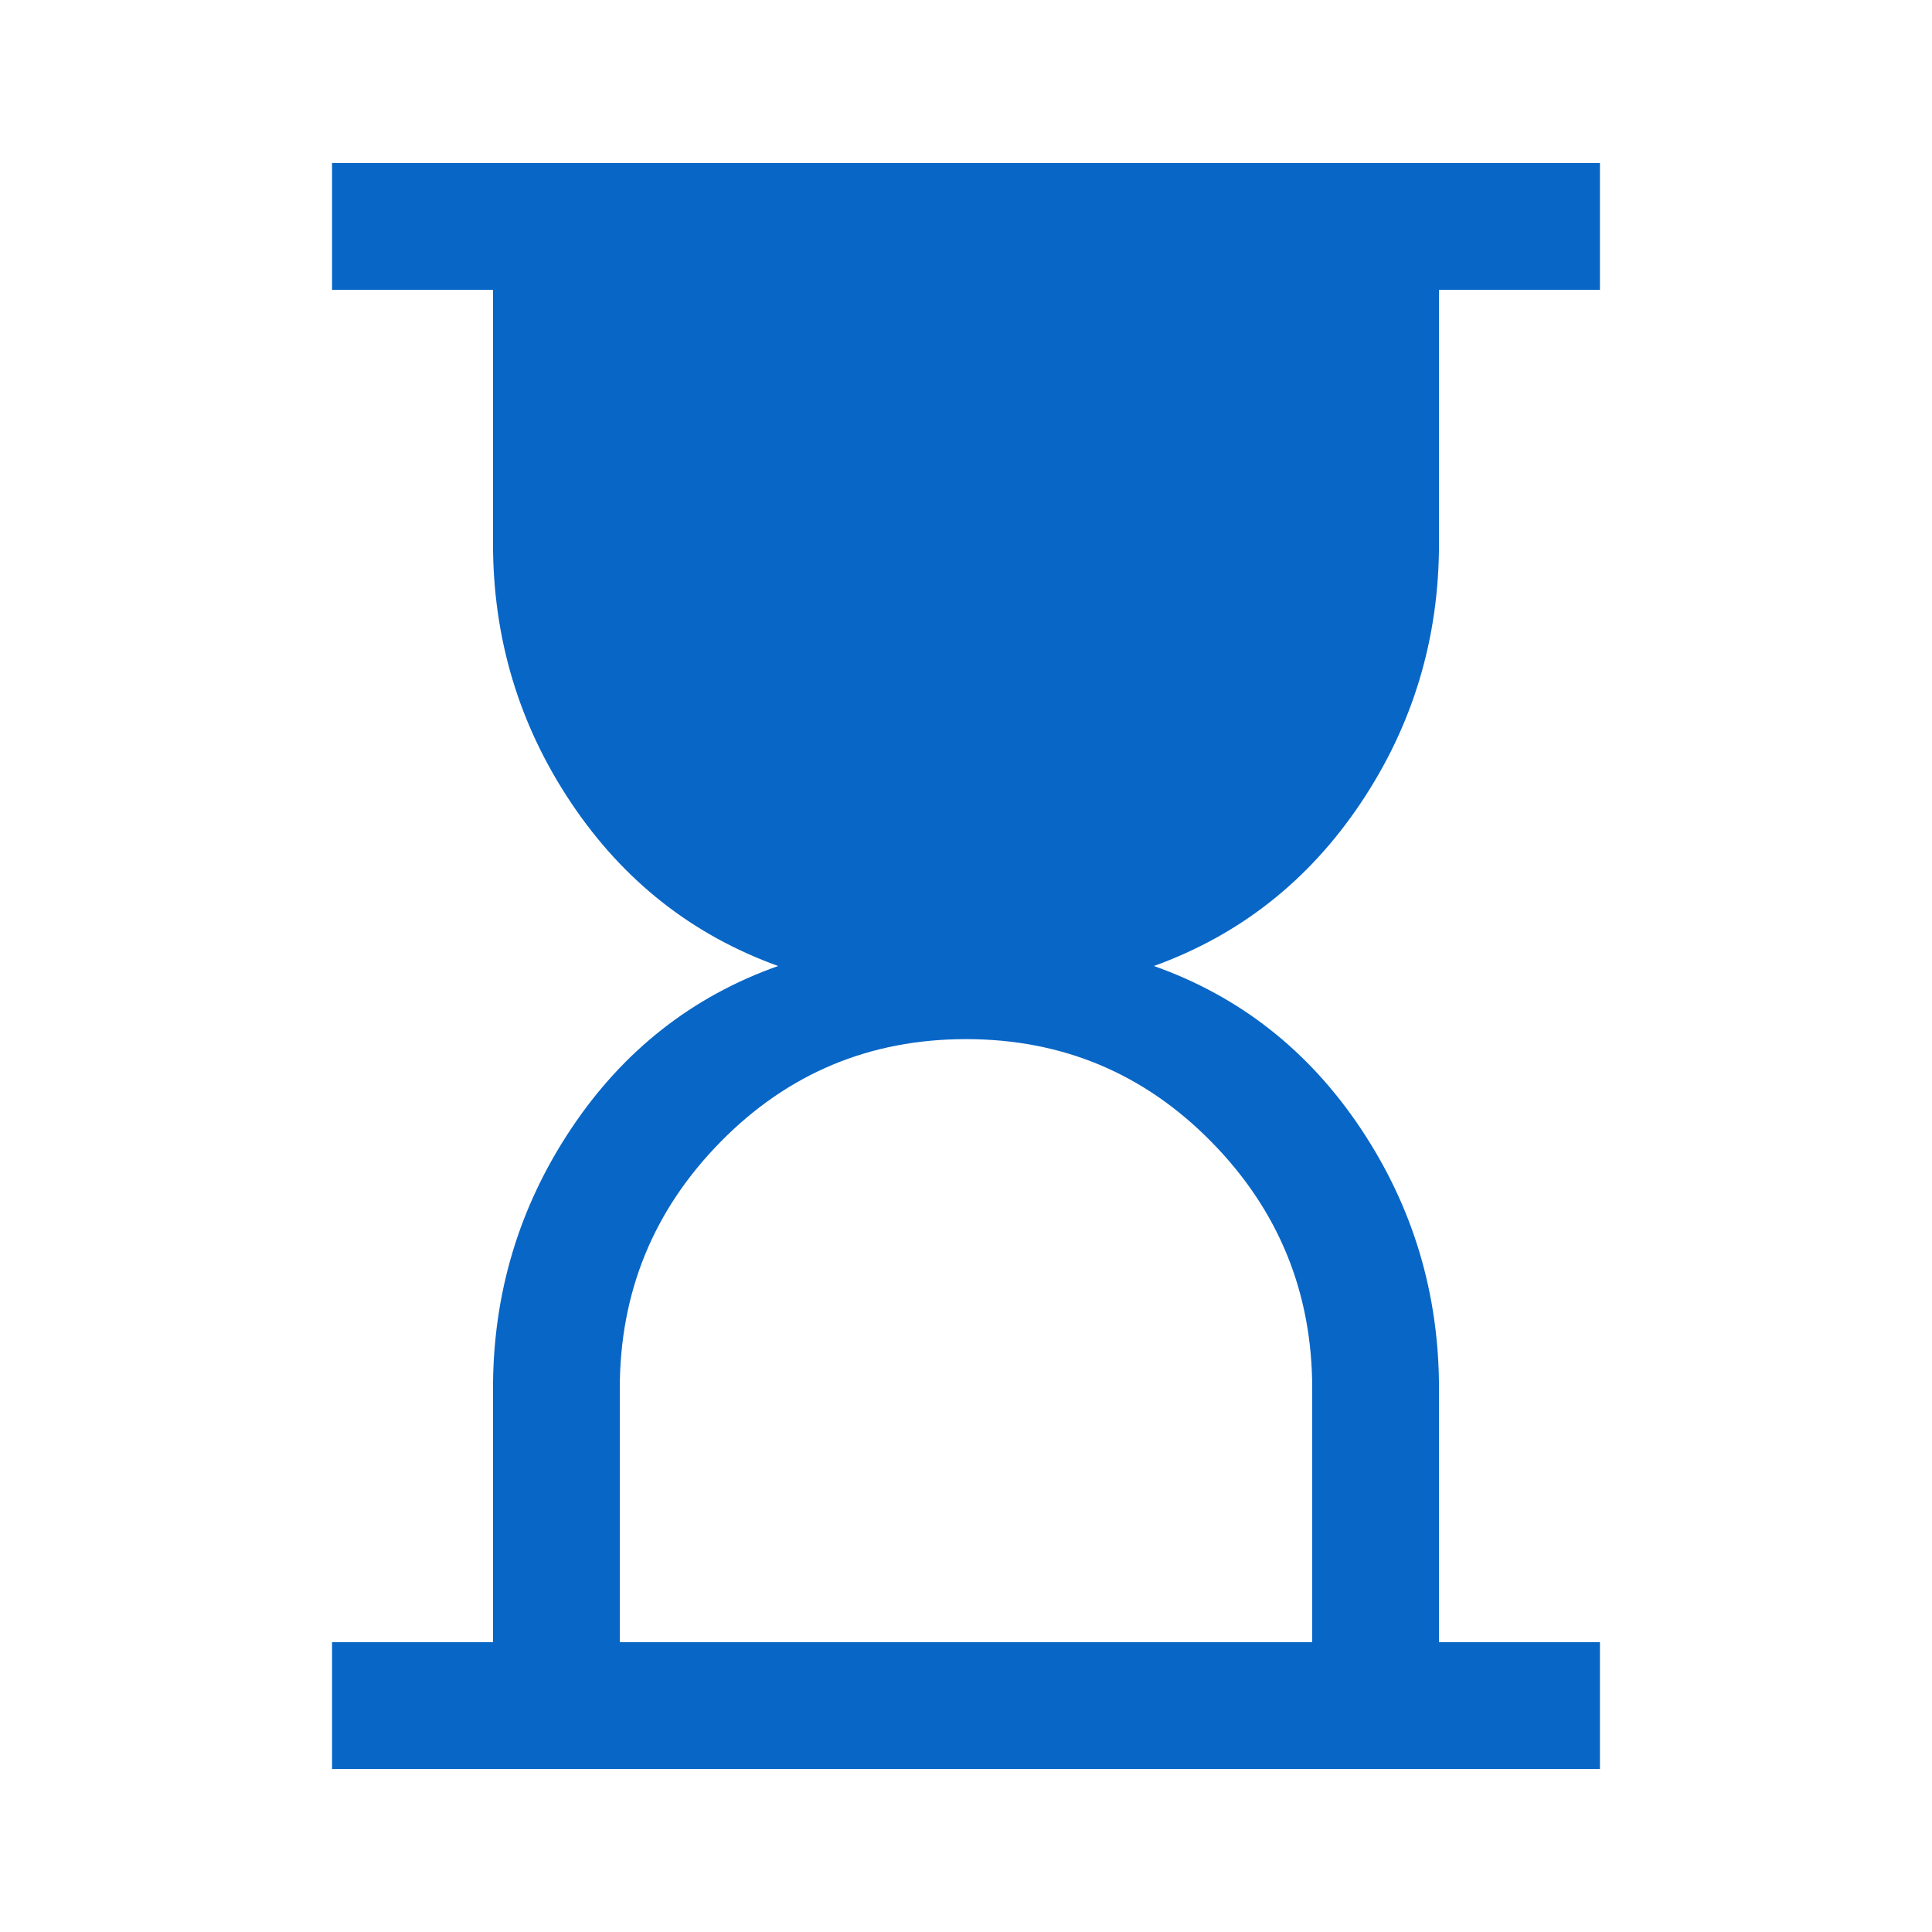 <svg width="40" height="40" viewBox="0 0 40 40" fill="none" xmlns="http://www.w3.org/2000/svg">
<g clip-path="url(#clip0_533_3678)">
<path d="M12.832 34H27.168V28.75C27.168 26.758 26.472 25.054 25.078 23.638C23.685 22.222 21.992 21.514 20 21.514C18.008 21.514 16.315 22.222 14.921 23.638C13.528 25.054 12.832 26.758 12.832 28.75V34ZM6.875 36.625V34H10.207V28.75C10.207 26.78 10.746 24.987 11.824 23.37C12.902 21.754 14.331 20.63 16.11 20C14.331 19.358 12.902 18.232 11.824 16.621C10.746 15.01 10.207 13.22 10.207 11.25V6H6.875V3.375H33.125V6H29.793V11.25C29.793 13.22 29.254 15.01 28.176 16.621C27.098 18.232 25.669 19.358 23.89 20C25.669 20.63 27.098 21.754 28.176 23.37C29.254 24.987 29.793 26.78 29.793 28.75V34H33.125V36.625H6.875Z" fill="#0866C6"/>
</g>
<defs>
<clipPath id="clip0_533_3678">
<rect width="40" height="40" fill="white"/>
</clipPath>
</defs>
</svg>
